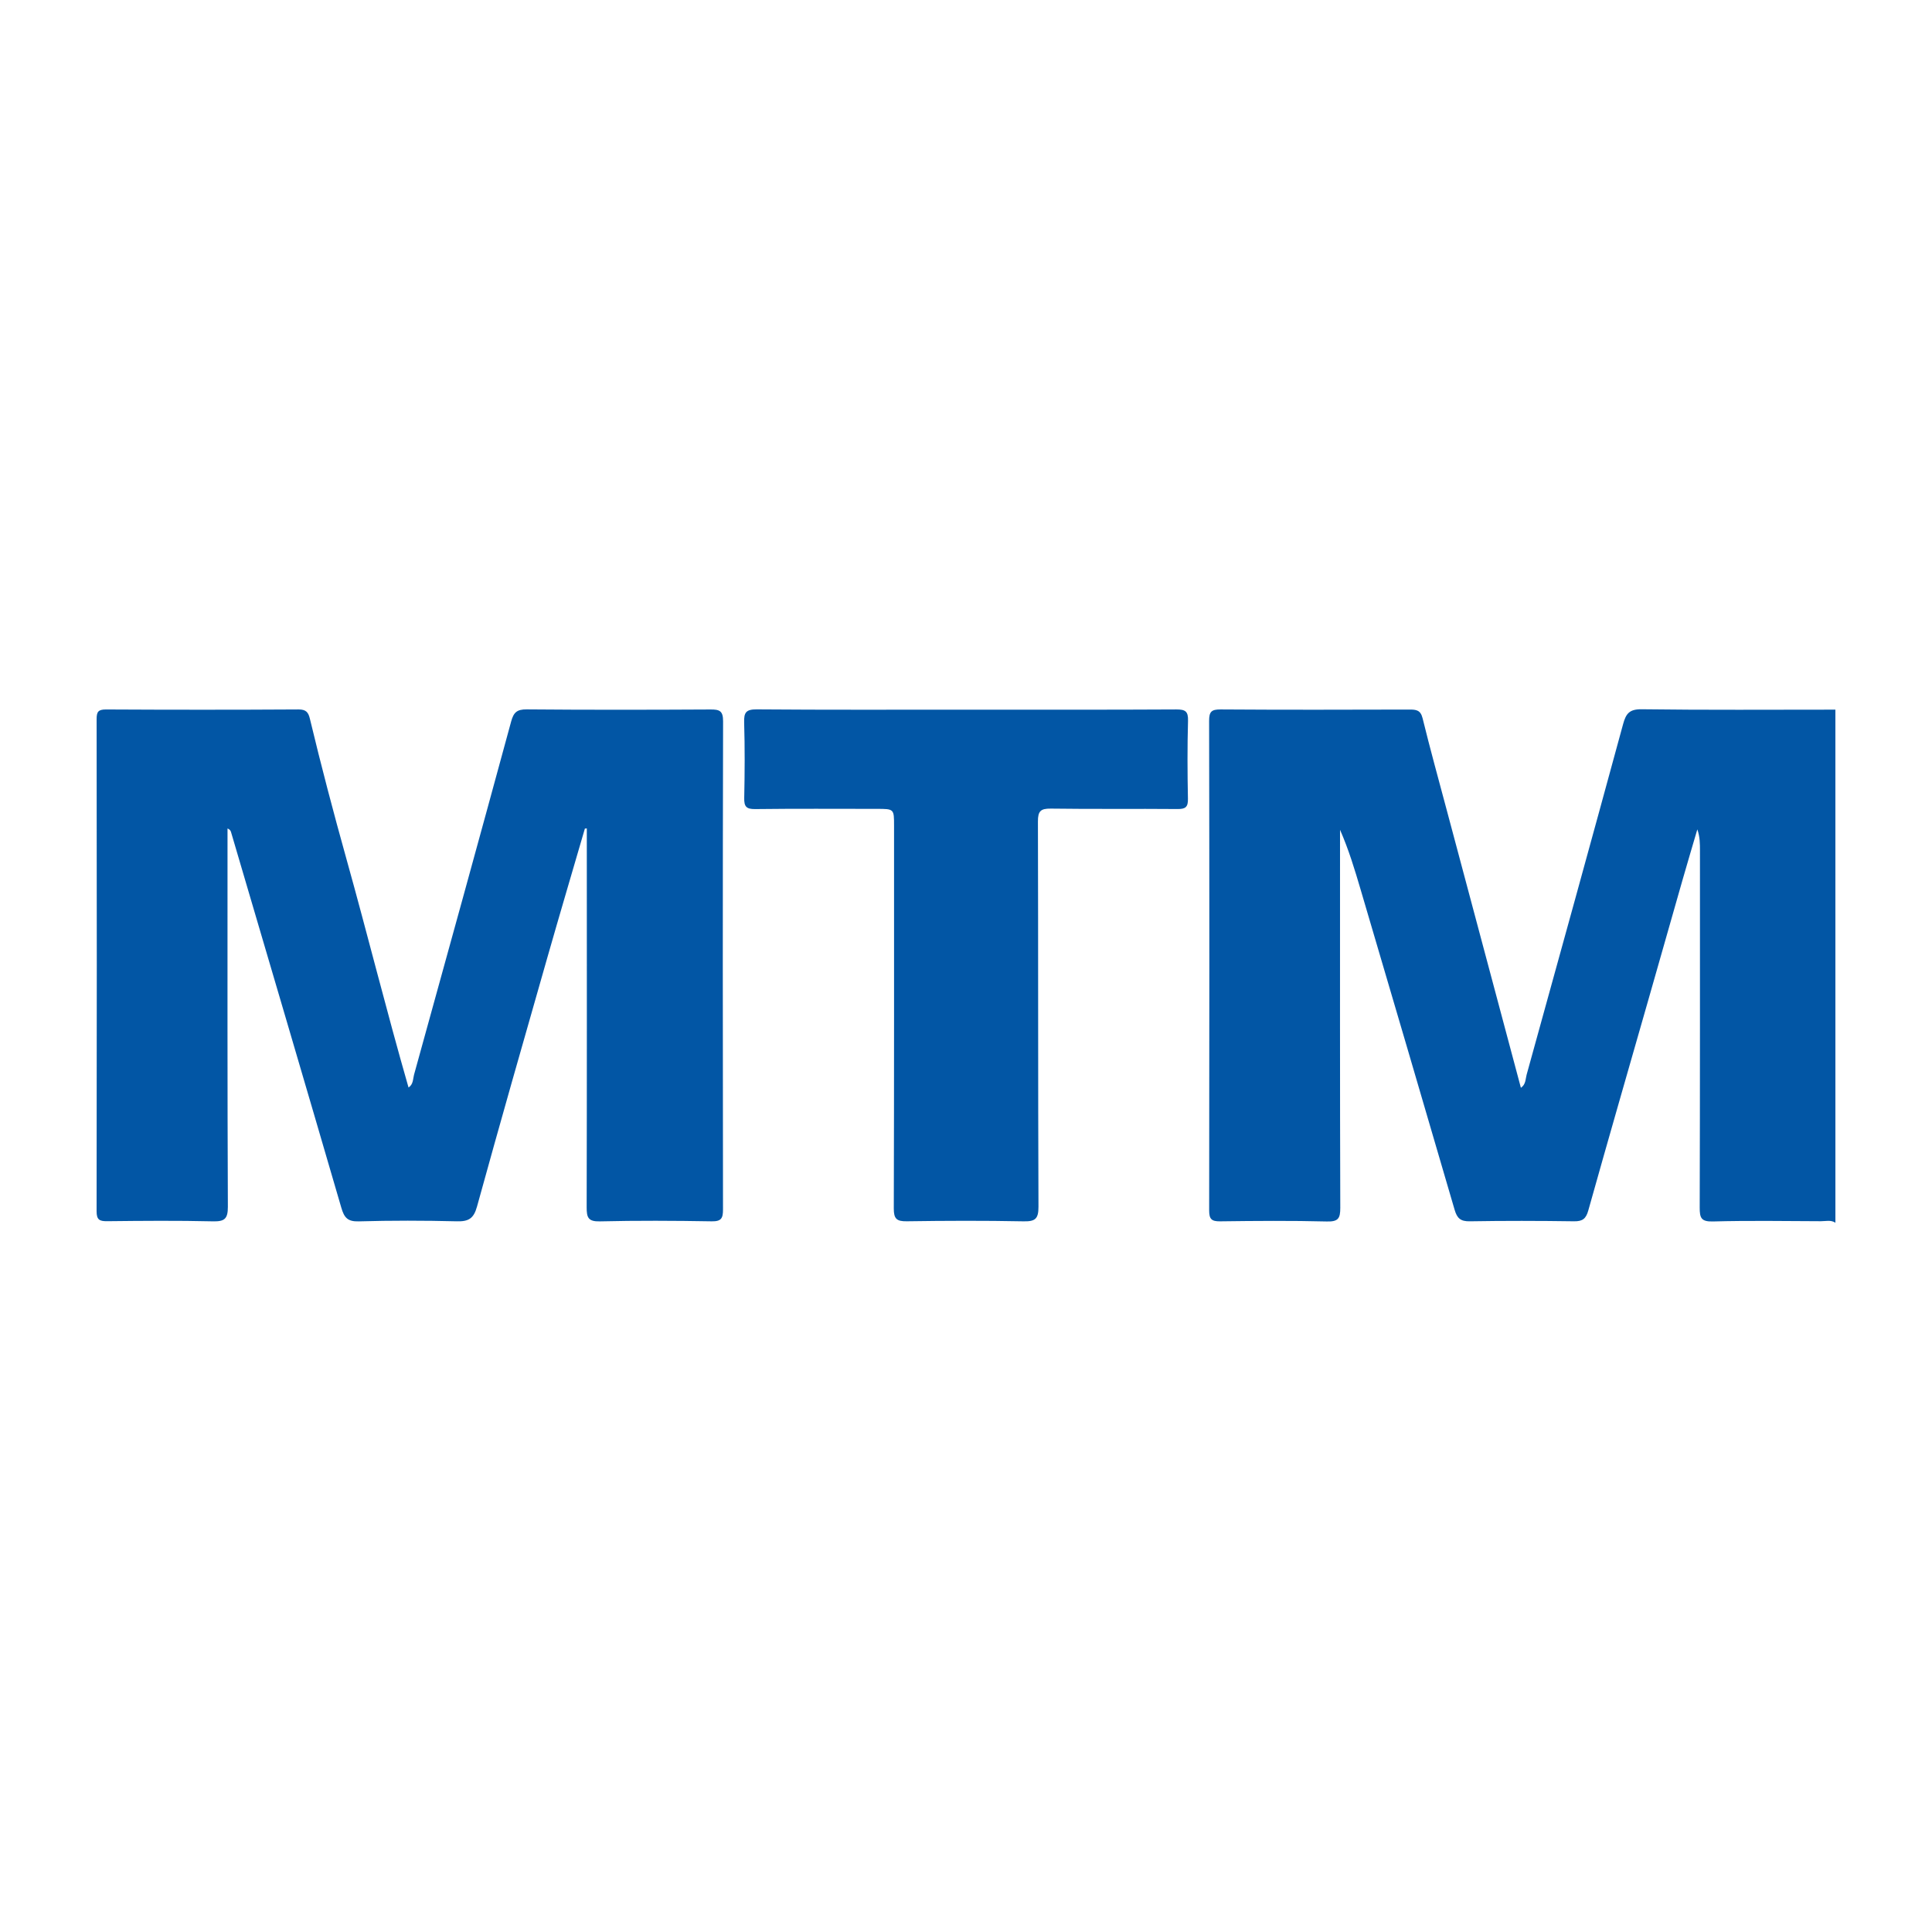 <?xml version="1.0" encoding="utf-8"?>
<!-- Generator: Adobe Illustrator 24.3.0, SVG Export Plug-In . SVG Version: 6.00 Build 0)  -->
<svg version="1.1" id="Layer_1" xmlns="http://www.w3.org/2000/svg" xmlns:xlink="http://www.w3.org/1999/xlink" x="0px" y="0px"
	 width="200px" height="200px" viewBox="0 0 200 200" enable-background="new 0 0 200 200" xml:space="preserve">
<rect x="-207.667" width="200" height="200"/>
<g>
	<path fill="#0256A5" d="M190,126.577c-0.471-0.314-1.001-0.155-1.5-0.157c-3.727-0.016-7.457-0.075-11.182,0.025
		c-1.219,0.033-1.368-0.379-1.365-1.433c0.035-12.314,0.024-24.629,0.026-36.943c0-0.721,0-1.442-0.272-2.212
		c-0.518,1.767-1.045,3.532-1.552,5.303c-1.152,4.023-2.291,8.05-3.442,12.074c-2.102,7.352-4.226,14.698-6.29,22.061
		c-0.242,0.864-0.587,1.146-1.481,1.133c-3.598-0.052-7.198-0.06-10.796,0.001c-0.953,0.016-1.31-0.316-1.565-1.193
		c-3.222-11.059-6.48-22.106-9.733-33.156c-0.608-2.067-1.231-4.13-2.129-6.18c0,0.431,0,0.862,0,1.292
		c0,12.614-0.015,25.227,0.026,37.841c0.004,1.102-0.214,1.444-1.391,1.414c-3.682-0.092-7.369-0.063-11.053-0.015
		c-0.895,0.012-1.13-0.246-1.129-1.133c0.026-16.889,0.028-33.779-0.005-50.668c-0.002-0.965,0.242-1.196,1.198-1.189
		c6.512,0.045,13.025,0.03,19.537,0.012c0.697-0.002,1.154,0.045,1.363,0.896c0.784,3.193,1.661,6.363,2.509,9.541
		c2.549,9.55,5.1,19.1,7.668,28.718c0.518-0.351,0.47-0.912,0.592-1.351c3.35-12.094,6.69-24.191,9.989-36.3
		c0.295-1.083,0.648-1.552,1.924-1.535c6.683,0.088,13.367,0.04,20.051,0.04C190,91.168,190,108.873,190,126.577z"/>
	<path fill="#0256A5" d="M60.546,85.777c-1.293,4.437-2.605,8.868-3.874,13.311c-2.456,8.6-4.918,17.198-7.293,25.82
		c-0.342,1.243-0.878,1.552-2.091,1.522c-3.383-0.084-6.771-0.09-10.153,0.006c-1.148,0.033-1.502-0.387-1.798-1.403
		c-3.774-12.955-7.596-25.896-11.404-38.84c-0.043-0.147-0.076-0.297-0.38-0.427c0,0.609,0,1.218,0,1.826
		c0.001,12.443-0.019,24.887,0.036,37.33c0.006,1.28-0.363,1.54-1.575,1.511c-3.64-0.086-7.284-0.053-10.925-0.014
		c-0.803,0.009-1.091-0.159-1.089-1.038c0.028-16.976,0.025-33.952,0.003-50.928c-0.001-0.768,0.162-1.012,0.98-1.008
		c6.641,0.036,13.283,0.038,19.924-0.002c0.789-0.005,1.017,0.309,1.175,0.969c1.165,4.864,2.441,9.706,3.784,14.517
		c2.192,7.848,4.155,15.757,6.425,23.647c0.503-0.318,0.45-0.886,0.57-1.32c3.374-12.182,6.736-24.367,10.053-36.564
		c0.257-0.944,0.597-1.264,1.611-1.255c6.341,0.055,12.683,0.044,19.024,0.01c0.926-0.005,1.307,0.127,1.305,1.213
		c-0.041,16.848-0.035,33.696-0.009,50.543c0.001,0.916-0.173,1.246-1.179,1.229c-3.855-0.066-7.714-0.086-11.568,0.005
		c-1.218,0.029-1.368-0.407-1.366-1.458c0.031-12.743,0.017-25.485,0.015-38.228c0-0.332,0-0.664,0-0.996
		C60.681,85.762,60.614,85.769,60.546,85.777z"/>
	<path fill="#0256A5" d="M100.057,73.464c7.238,0,14.477,0.018,21.715-0.022c0.939-0.005,1.24,0.195,1.212,1.181
		c-0.076,2.691-0.062,5.386-0.009,8.077c0.017,0.861-0.265,1.058-1.087,1.051c-4.368-0.039-8.738,0.018-13.106-0.044
		c-1.067-0.015-1.339,0.27-1.336,1.336c0.038,13.293,0.004,26.587,0.056,39.88c0.005,1.272-0.351,1.533-1.559,1.509
		c-4.024-0.08-8.052-0.065-12.077-0.005c-1.056,0.016-1.345-0.266-1.341-1.336c0.039-13.208,0.026-26.415,0.027-39.623
		c0-1.732,0.001-1.733-1.792-1.734c-4.197-0.001-8.395-0.029-12.592,0.022c-0.923,0.011-1.144-0.273-1.126-1.15
		c0.054-2.606,0.07-5.216-0.008-7.821c-0.031-1.038,0.201-1.358,1.308-1.35C85.58,73.492,92.819,73.465,100.057,73.464z"/>
</g>
</svg>
